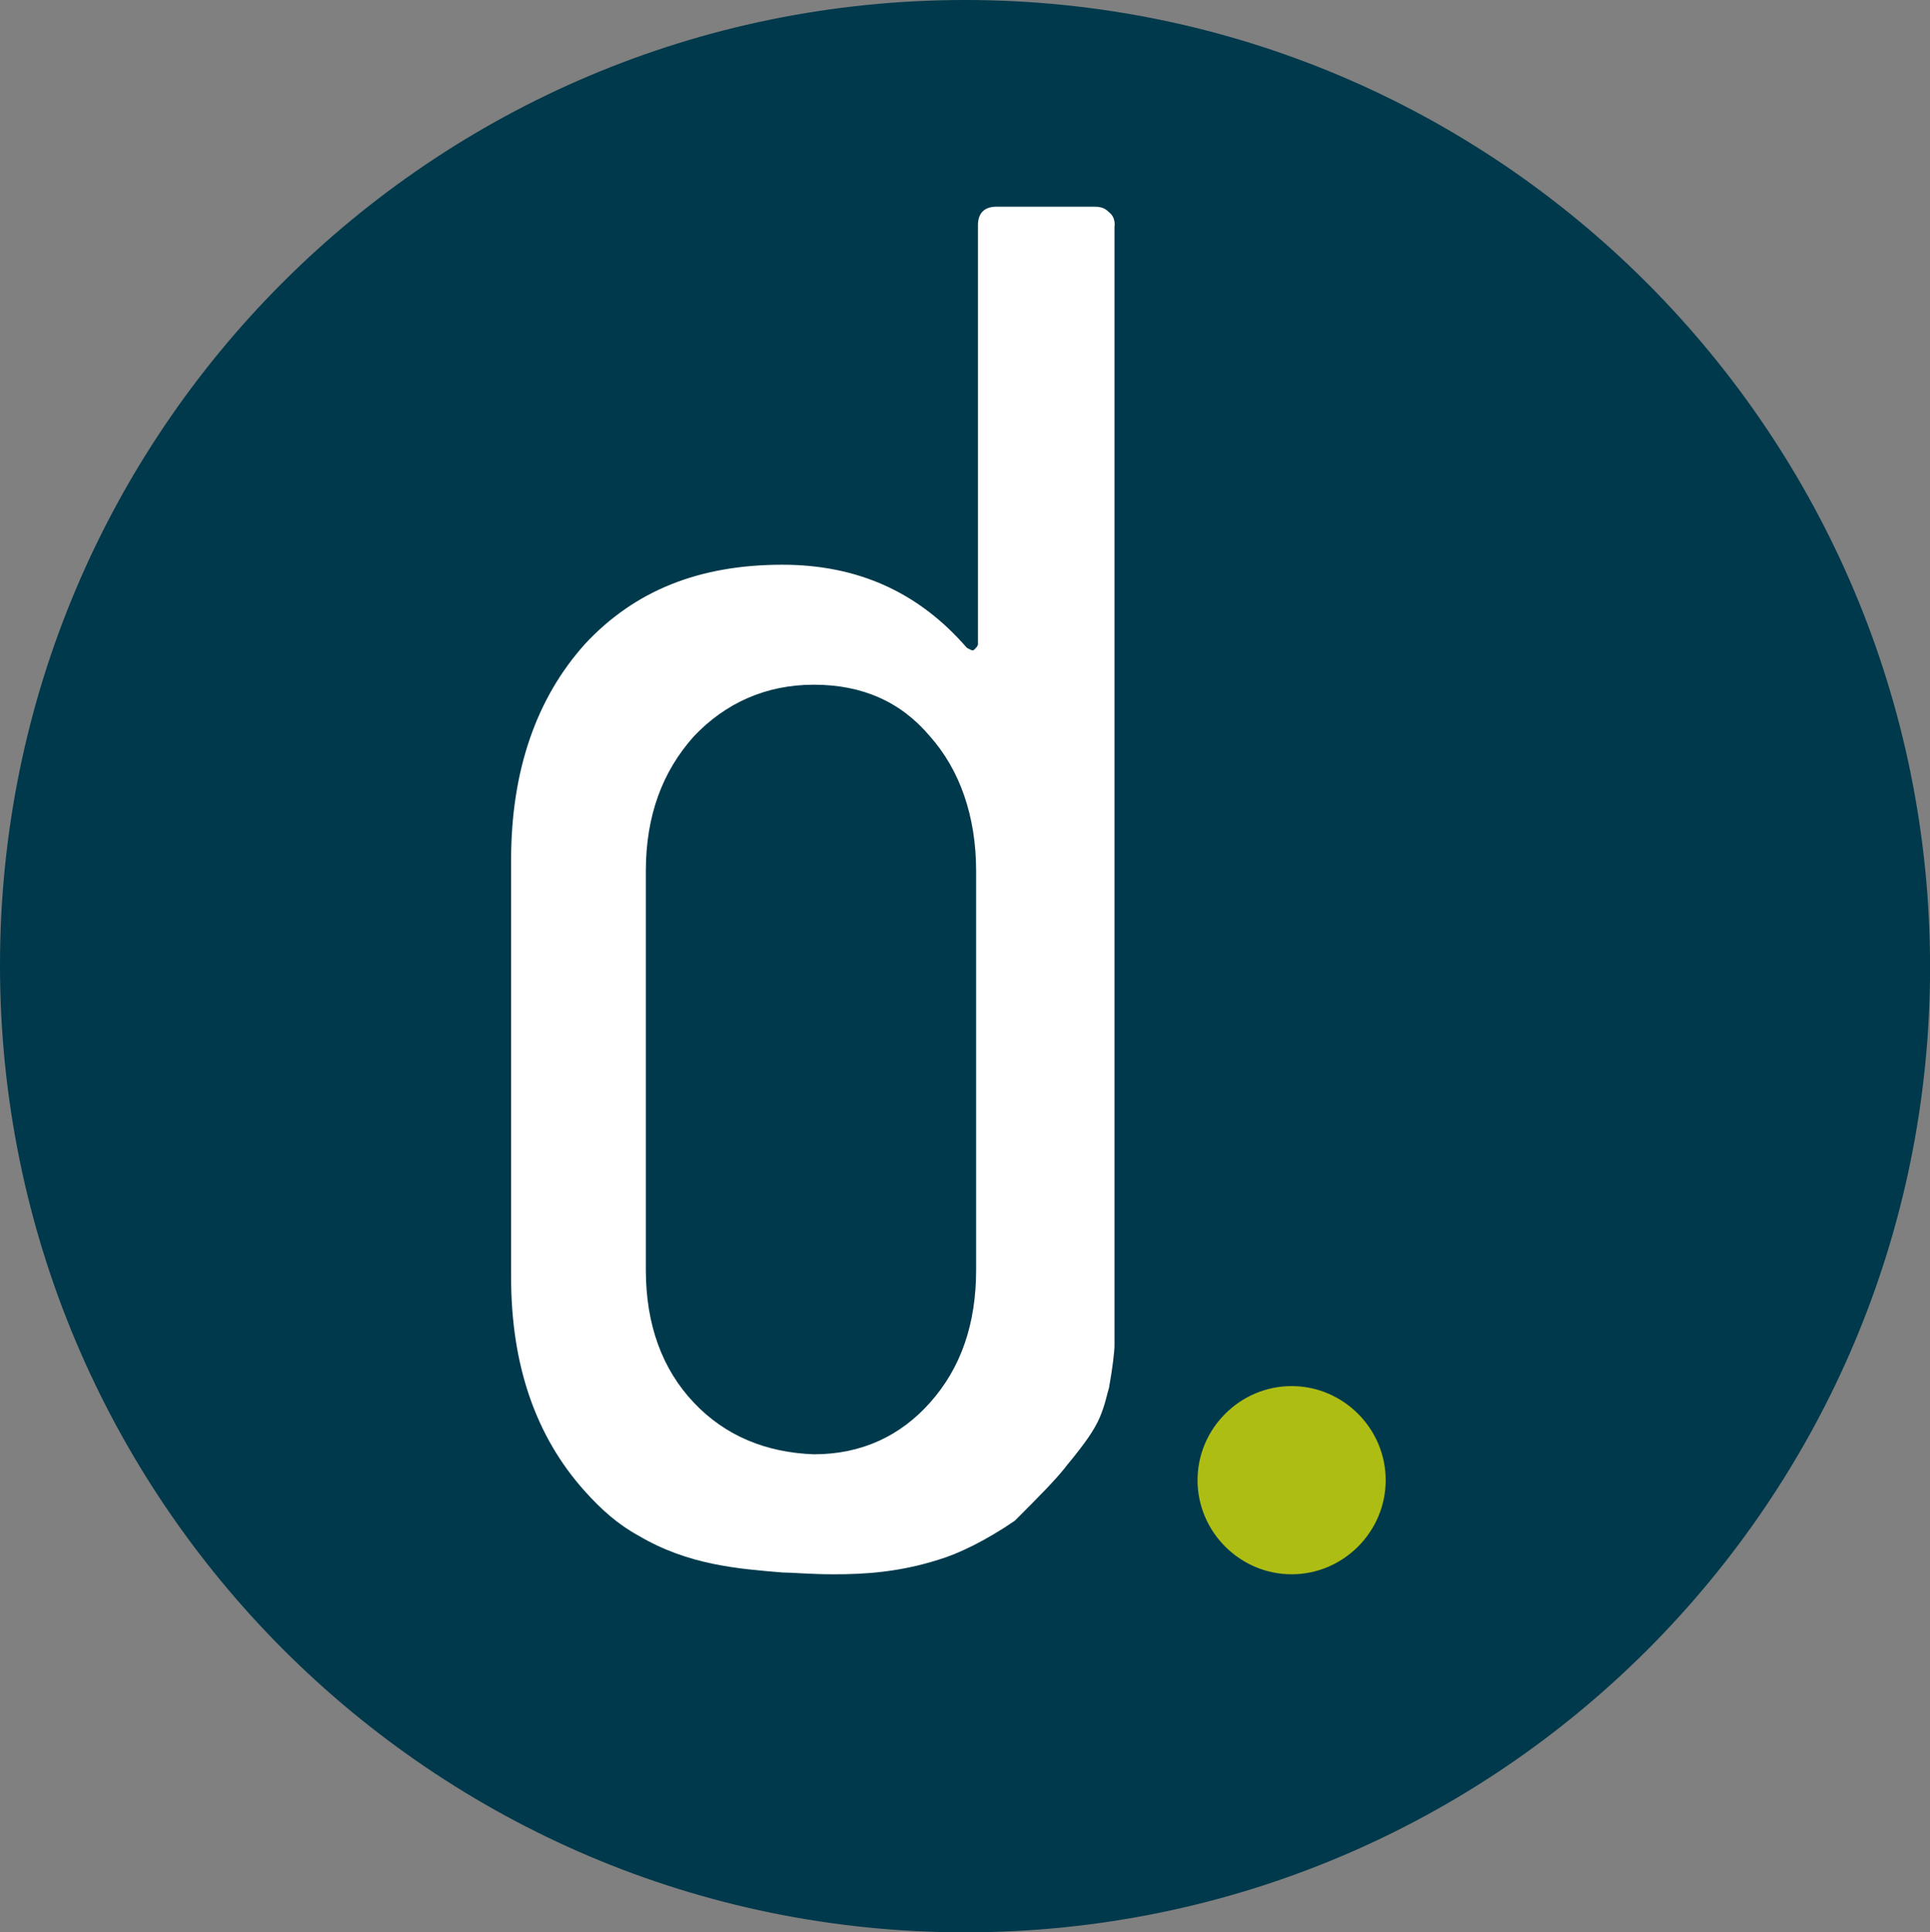 <?xml version="1.0" encoding="UTF-8" standalone="no"?>
<!-- Created with Inkscape (http://www.inkscape.org/) -->
<svg xmlns:inkscape="http://www.inkscape.org/namespaces/inkscape" xmlns:sodipodi="http://sodipodi.sourceforge.net/DTD/sodipodi-0.dtd" xmlns="http://www.w3.org/2000/svg" xmlns:svg="http://www.w3.org/2000/svg" width="27.675mm" height="27.702mm" viewBox="0 0 27.675 27.702" version="1.1" id="svg877" inkscape:version="1.1.2 (b8e25be833, 2022-02-05)" sodipodi:docname="hcsb.digital GmbH Icon.svg">
  <rect x="0" y="0" width="27.675" height="27.702" fill="#808080" stroke="none"/>
  <defs id="defs874"></defs>
  <g inkscape:label="Ebene 1" inkscape:groupmode="layer" id="layer1" transform="translate(-91.186,-134.649)">
    <path class="st0" d="m 105.024,162.351 c 7.646,0 13.838,-6.191 13.838,-13.838 0,-7.646 -6.191,-13.864 -13.838,-13.864 -7.646,0 -13.838,6.191 -13.838,13.838 0,7.646 6.191,13.864 13.838,13.864" id="path4-2" style="fill:#00394b;stroke-width:0.265"></path>
    <path class="st1" d="m 101.135,154.757 c -0.45,-0.476 -0.688,-1.111 -0.688,-1.905 v -5.715 c 0,-0.794 0.238,-1.429 0.688,-1.931 0.45,-0.476 1.032,-0.741 1.72,-0.741 0.688,0 1.244,0.238 1.667,0.741 0.423,0.476 0.661,1.138 0.661,1.931 v 5.715 c 0,0.767 -0.212,1.402 -0.661,1.905 -0.423,0.476 -0.979,0.741 -1.667,0.741 -0.688,-0.026 -1.27,-0.265 -1.72,-0.741 m 5.371,0.873 c 0.238,-0.291 0.37,-0.476 0.45,-0.661 0.079,-0.185 0.106,-0.344 0.132,-0.423 0.053,-0.291 0.079,-0.529 0.079,-0.609 0,-0.397 0,-6.985 0,-16.034 0,0 0.026,-0.132 -0.079,-0.212 -0.053,-0.053 -0.106,-0.079 -0.212,-0.079 h -1.402 c -0.185,0 -0.265,0.106 -0.265,0.265 v 6.006 c 0,0.026 -0.026,0.053 -0.053,0.079 -0.026,0.026 -0.053,0 -0.106,-0.026 -0.688,-0.794 -1.561,-1.191 -2.646,-1.191 -1.191,0 -2.117,0.37 -2.831,1.138 -0.688,0.767 -1.058,1.799 -1.058,3.096 v 5.98 c 0,1.244 0.344,2.275 1.058,3.069 0.238,0.265 0.476,0.476 0.767,0.635 0.714,0.423 1.429,0.476 2.064,0.529 0.132,0 0.397,0.026 0.741,0.026 0.423,0 0.926,-0.026 1.508,-0.212 0.265,-0.079 0.661,-0.265 1.085,-0.556 0.344,-0.344 0.609,-0.609 0.767,-0.82" id="path6-4" style="fill:#ffffff;stroke-width:0.265"></path>
    <path class="st2" d="m 109.707,157.218 c 0.741,0 1.349,-0.609 1.349,-1.349 0,-0.741 -0.609,-1.349 -1.349,-1.349 -0.741,0 -1.349,0.609 -1.349,1.349 0,0.741 0.609,1.349 1.349,1.349" id="path8-8" style="fill:#aebd14;stroke-width:0.265"></path>
  </g>
</svg>
